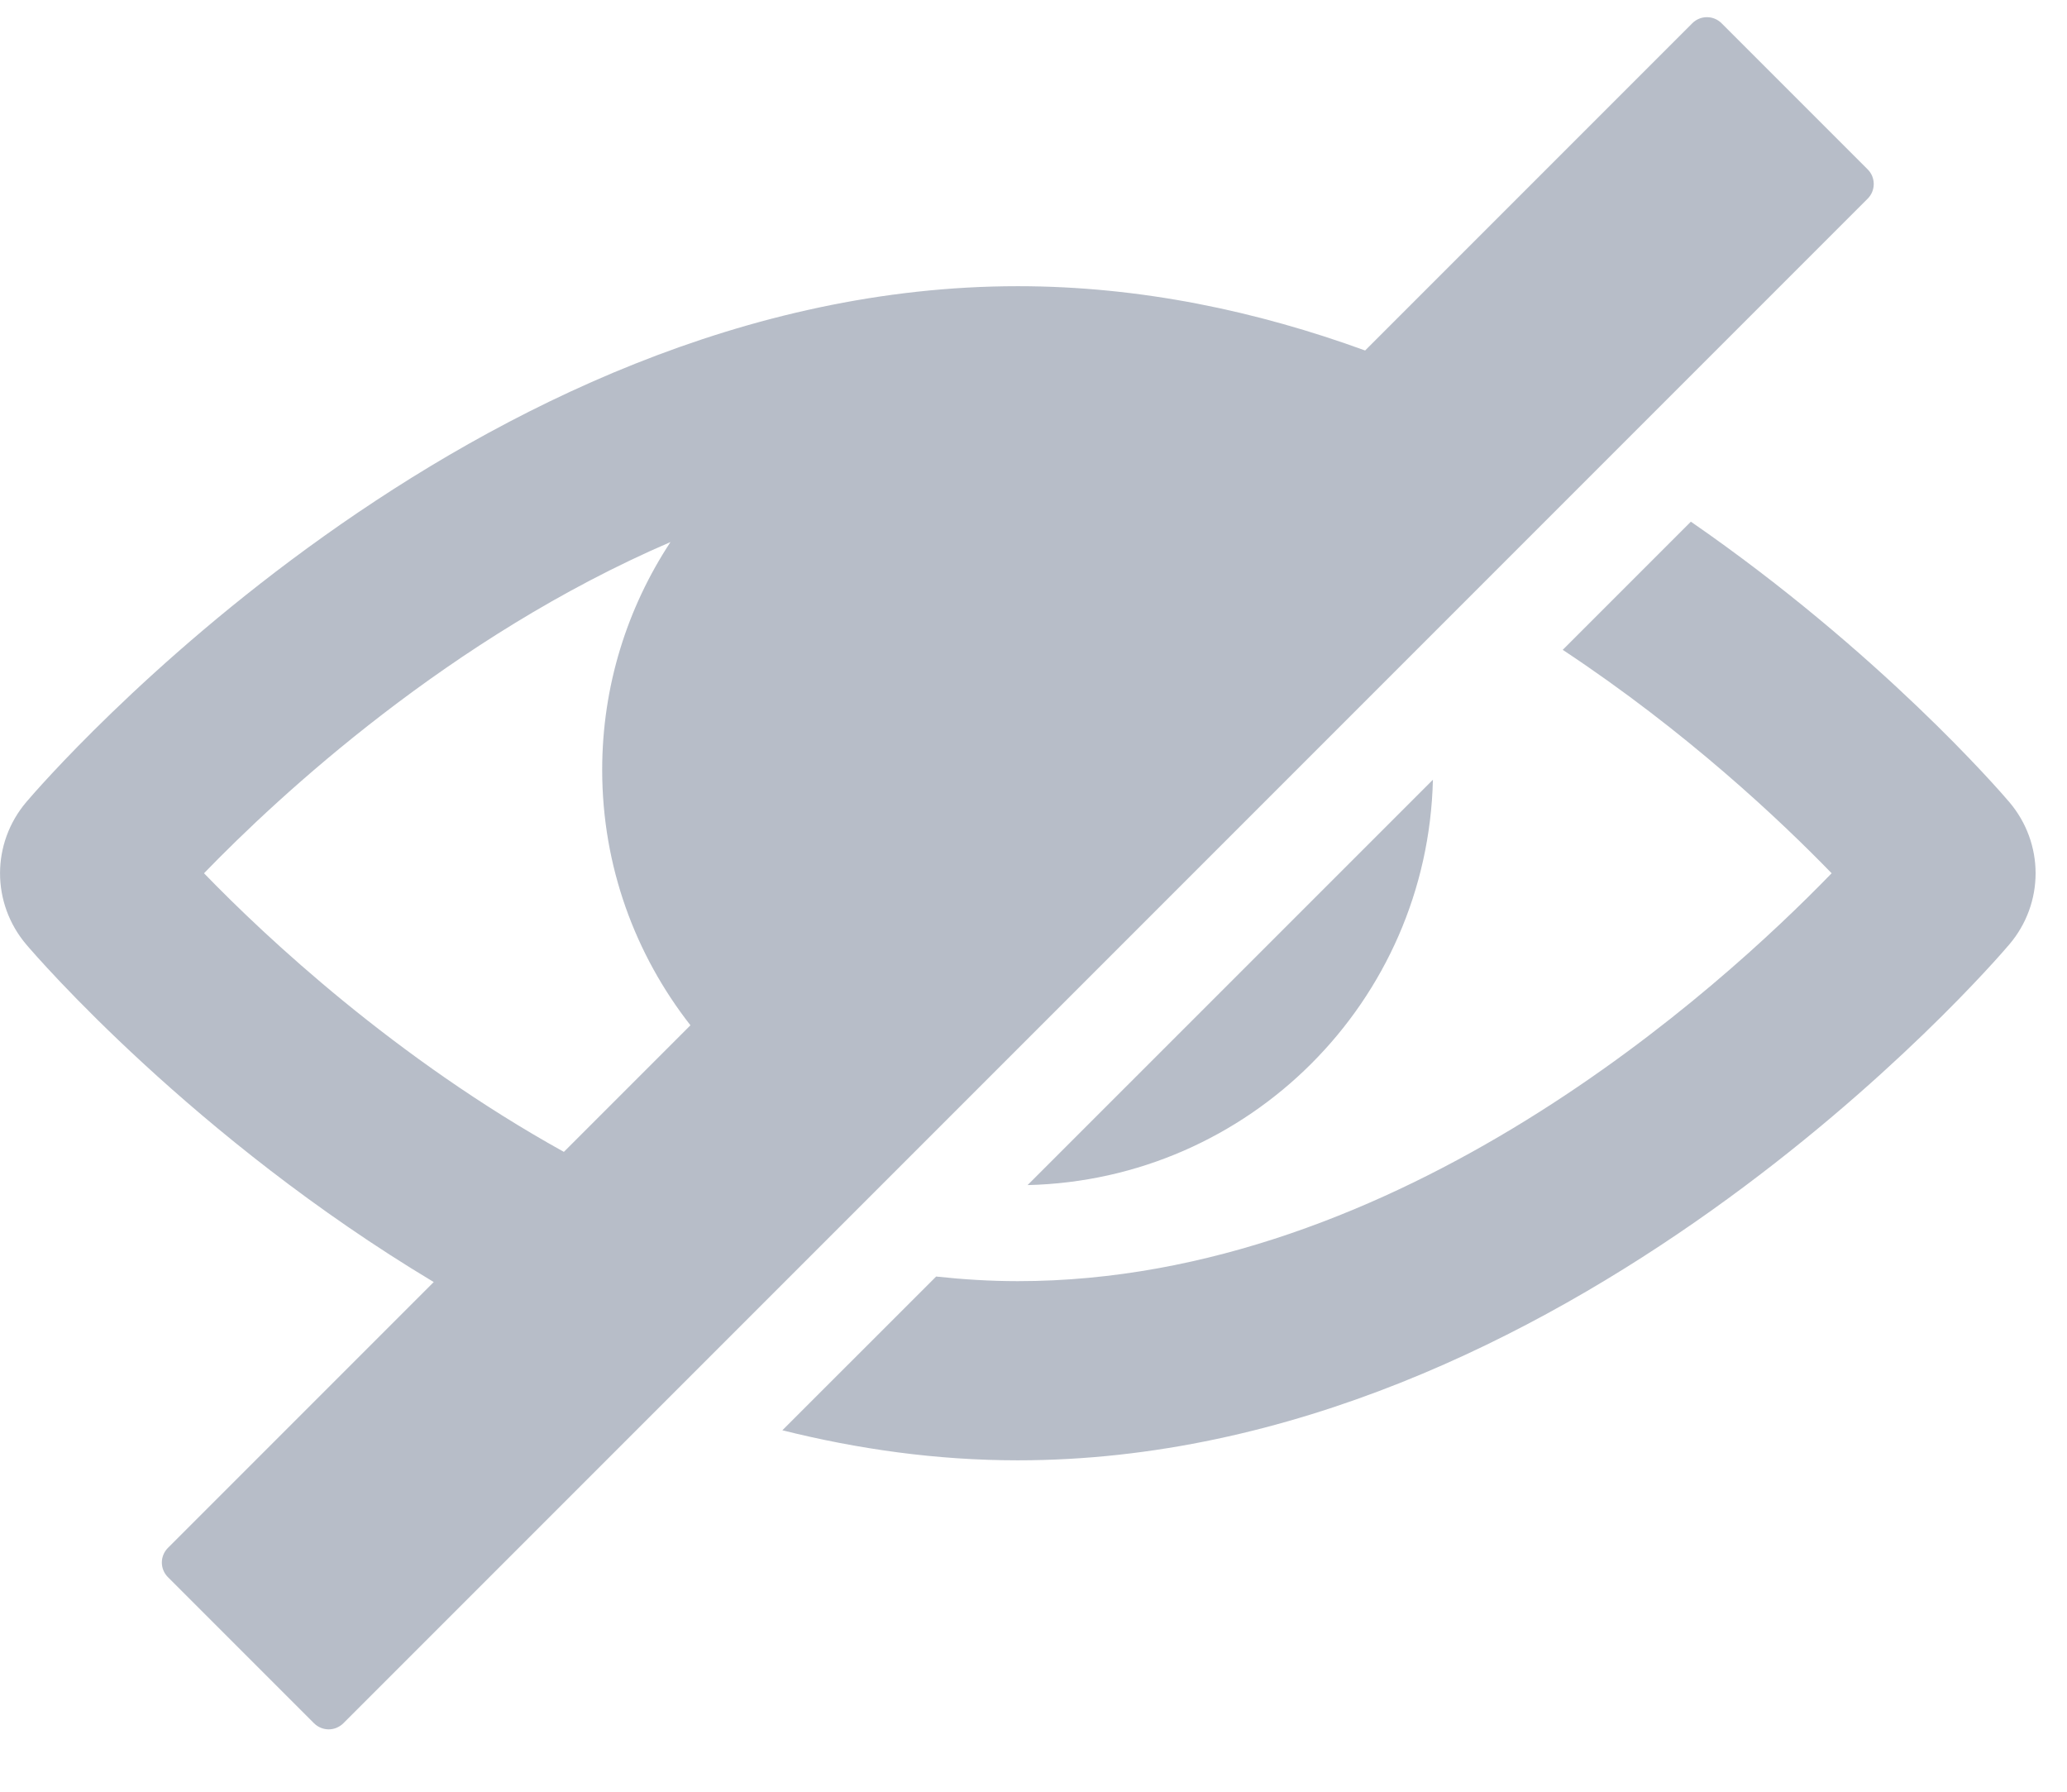 <?xml version="1.0" encoding="UTF-8"?>
<svg width="30px" height="26px" viewBox="0 0 30 26" version="1.1" xmlns="http://www.w3.org/2000/svg" xmlns:xlink="http://www.w3.org/1999/xlink">
    <!-- Generator: Sketch 60.1 (88133) - https://sketch.com -->
    <title>invisible</title>
    <desc>Created with Sketch.</desc>
    <g id="External" stroke="none" stroke-width="1" fill="none" fill-rule="evenodd" opacity="0.302">
        <g id="KB---Sign-Up" transform="translate(-1201, -889)" fill="#102649" fill-rule="nonzero">
            <g id="Group-4" transform="translate(660, 124)">
                <g id="Group-5" transform="translate(0, 358)">
                    <g id="Group-3-Copy-5" transform="translate(1, 380)">
                        <g id="invisible" transform="translate(540, 27)">
                            <path d="M24.562,0.337 C24.679,0.22 24.869,0.22 24.986,0.337 L24.986,0.337 L27.107,2.458 C27.164,2.514 27.195,2.59 27.195,2.67 C27.195,2.75 27.164,2.826 27.108,2.882 L27.108,2.882 L4.983,25.007 C4.924,25.065 4.847,25.095 4.771,25.095 C4.694,25.095 4.617,25.065 4.558,25.007 L4.558,25.007 L2.437,22.886 C2.381,22.83 2.349,22.754 2.349,22.674 C2.349,22.594 2.381,22.518 2.437,22.462 L2.437,22.462 L6.295,18.604 C2.808,16.514 0.538,13.89 0.383,13.708 C-0.127,13.108 -0.127,12.237 0.383,11.637 C0.643,11.331 6.844,4.153 14.772,4.153 C16.557,4.153 18.253,4.518 19.813,5.086 L19.813,5.086 Z M24.541,7.57 C27.288,9.468 29.026,11.478 29.161,11.637 C29.672,12.237 29.672,13.108 29.161,13.707 C28.902,14.013 22.7,21.191 14.772,21.191 C13.59,21.191 12.447,21.028 11.355,20.755 L11.355,20.755 L13.587,18.524 C13.977,18.566 14.372,18.591 14.772,18.591 C20.31,18.591 24.97,14.338 26.584,12.672 C25.848,11.913 24.478,10.617 22.681,9.43 L22.681,9.43 Z M20.797,11.315 C20.721,14.531 18.131,17.122 14.914,17.197 L14.914,17.197 Z M9.731,7.866 C6.53,9.244 4.05,11.547 2.961,12.672 C3.867,13.608 5.739,15.359 8.184,16.715 L8.184,16.715 L10.021,14.878 C9.221,13.856 8.74,12.572 8.74,11.172 C8.74,9.951 9.106,8.816 9.731,7.866 Z" id="Combined-Shape"></path>
                        </g>
                    </g>
                </g>
            </g>
        </g>
    </g>
</svg>